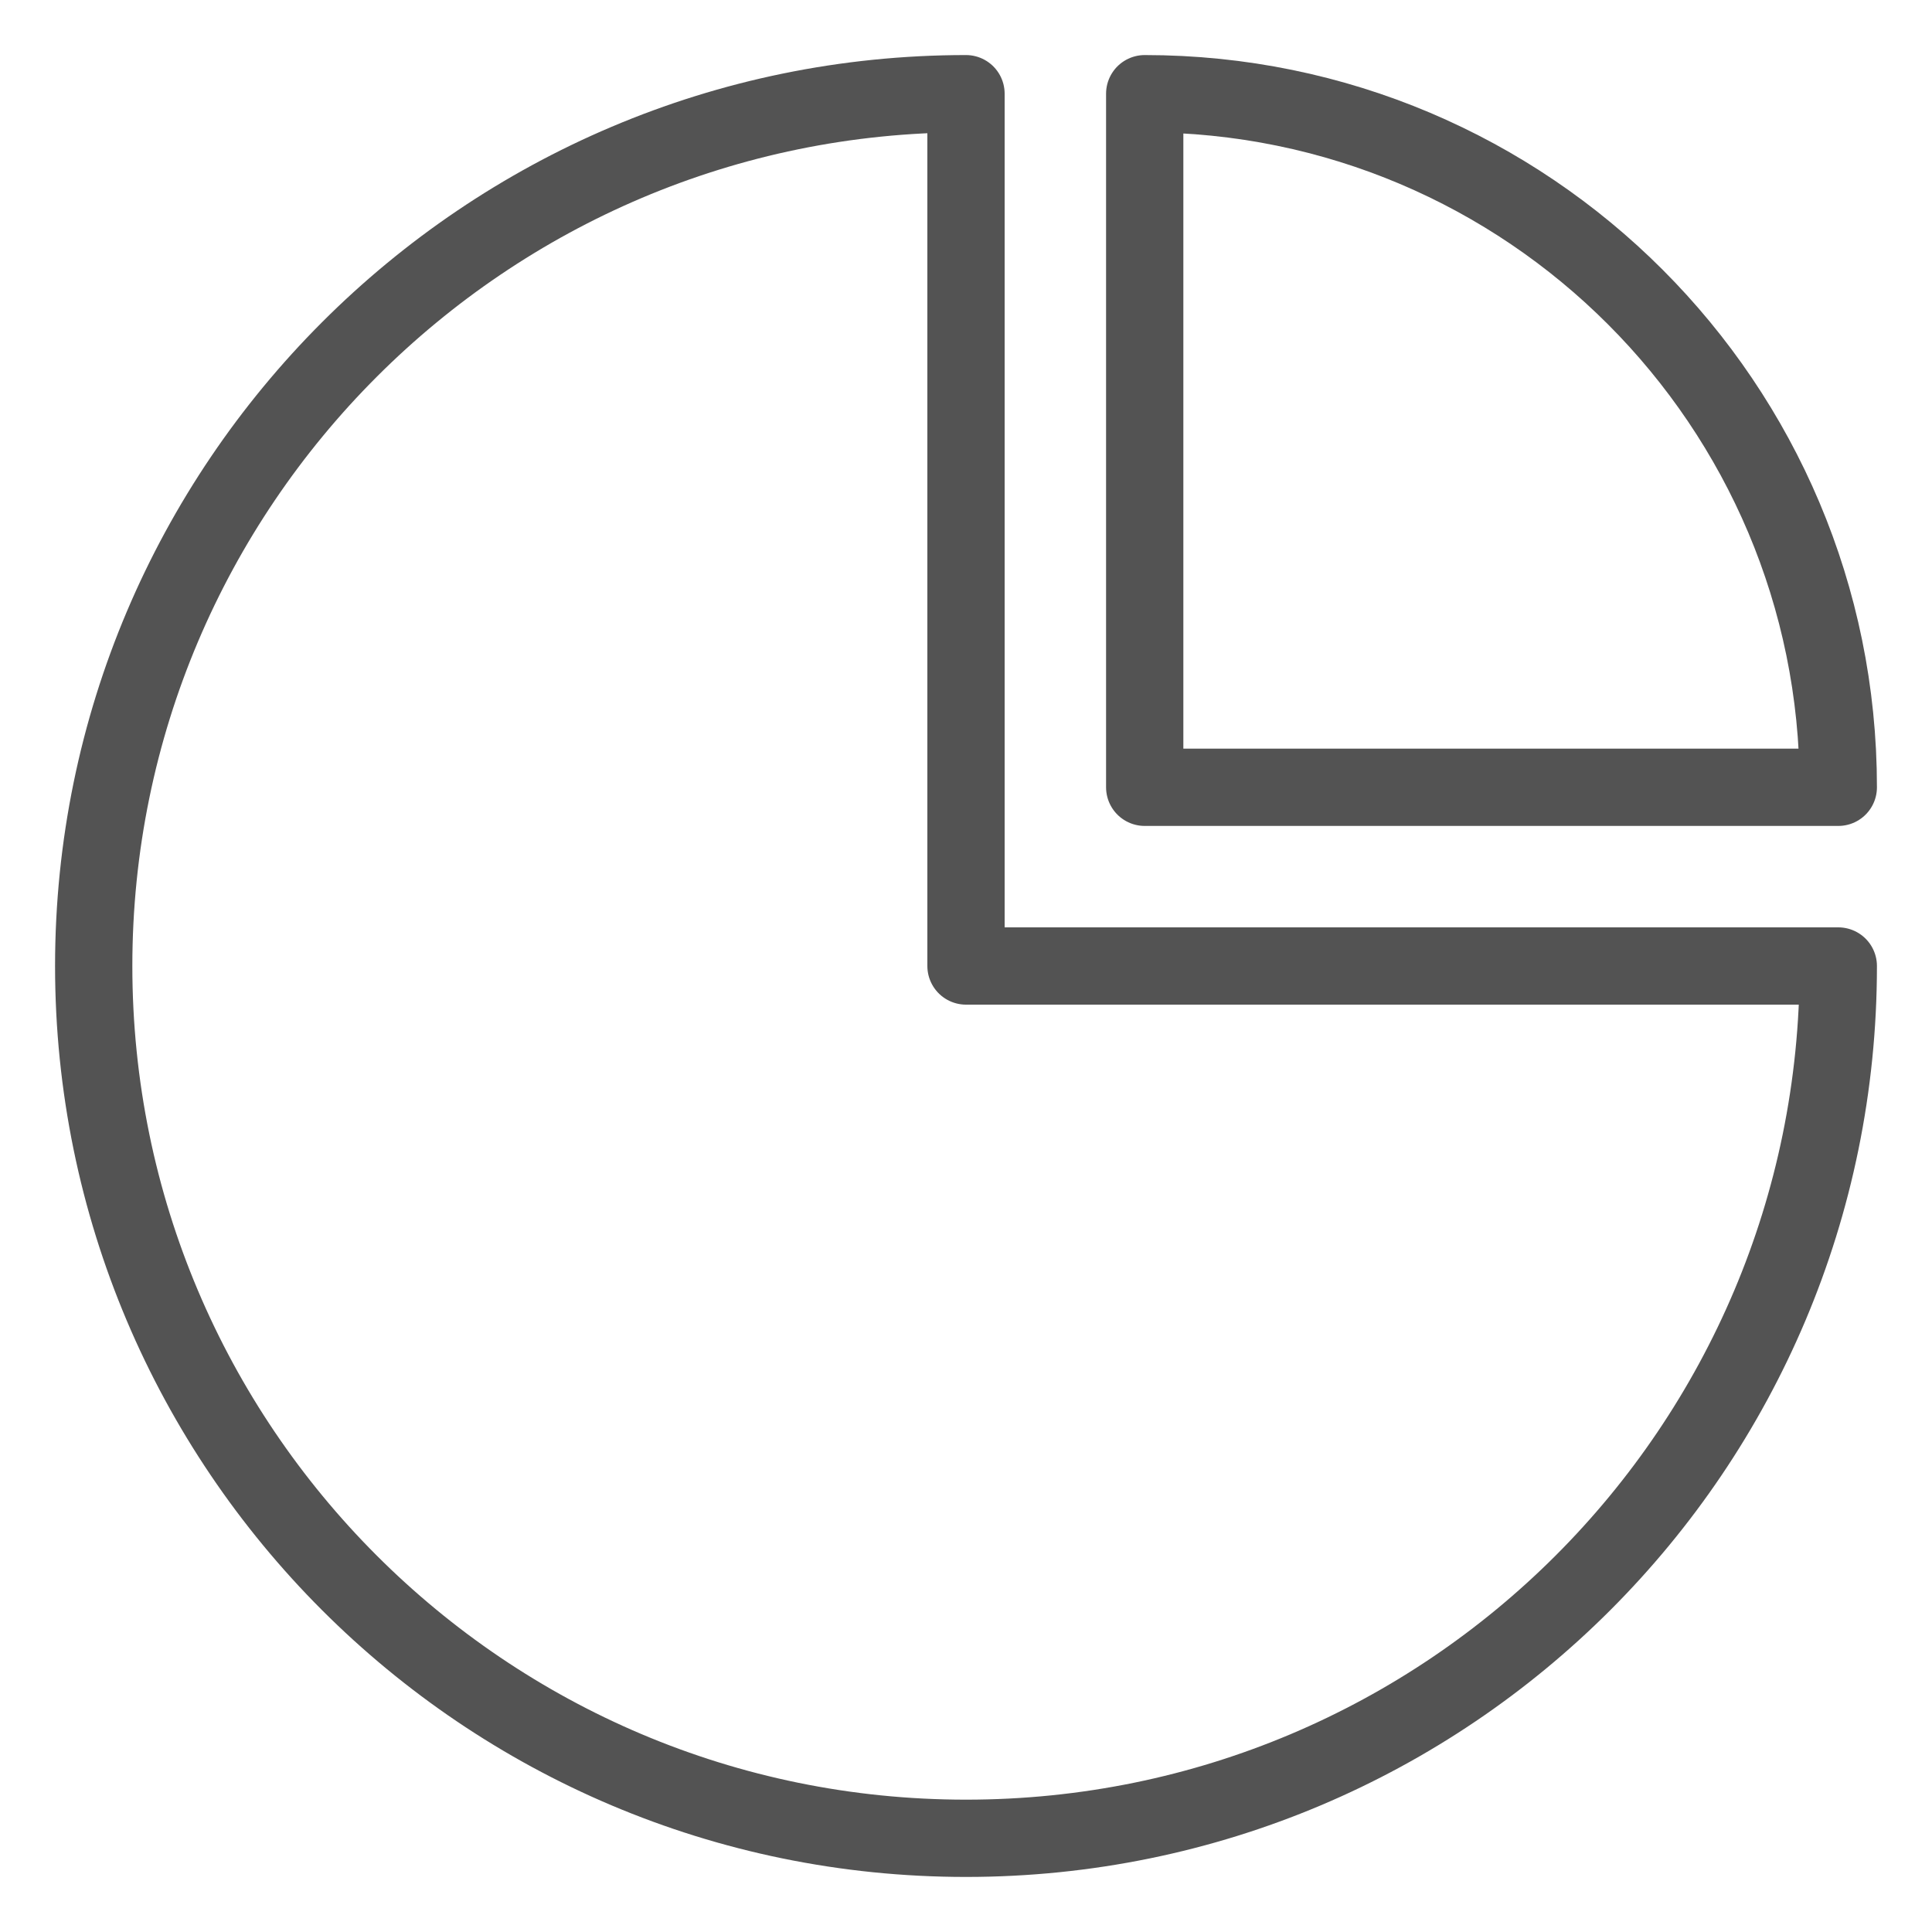 <?xml version="1.0" encoding="utf-8"?>
<!-- Generator: Adobe Illustrator 25.4.1, SVG Export Plug-In . SVG Version: 6.00 Build 0)  -->
<svg version="1.1" id="图层_1" xmlns="http://www.w3.org/2000/svg" xmlns:xlink="http://www.w3.org/1999/xlink" x="0px" y="0px"
	 viewBox="0 0 200 200" style="enable-background:new 0 0 200 200;" xml:space="preserve">
<style type="text/css">
	.st0{fill:none;stroke:#535353;stroke-width:8;stroke-linecap:round;stroke-linejoin:round;stroke-miterlimit:10;}
</style>
<g>
	<path class="st0" d="M100,9.7C50.2,9.7,9.7,50.2,9.7,100s40.4,90.3,90.3,90.3s90.3-40.4,90.3-90.3H100V9.7z"/>
	<path class="st0" d="M190.3,81.5c0-39.6-32.1-71.8-71.8-71.8v71.8H190.3z"/>
</g>
</svg>
